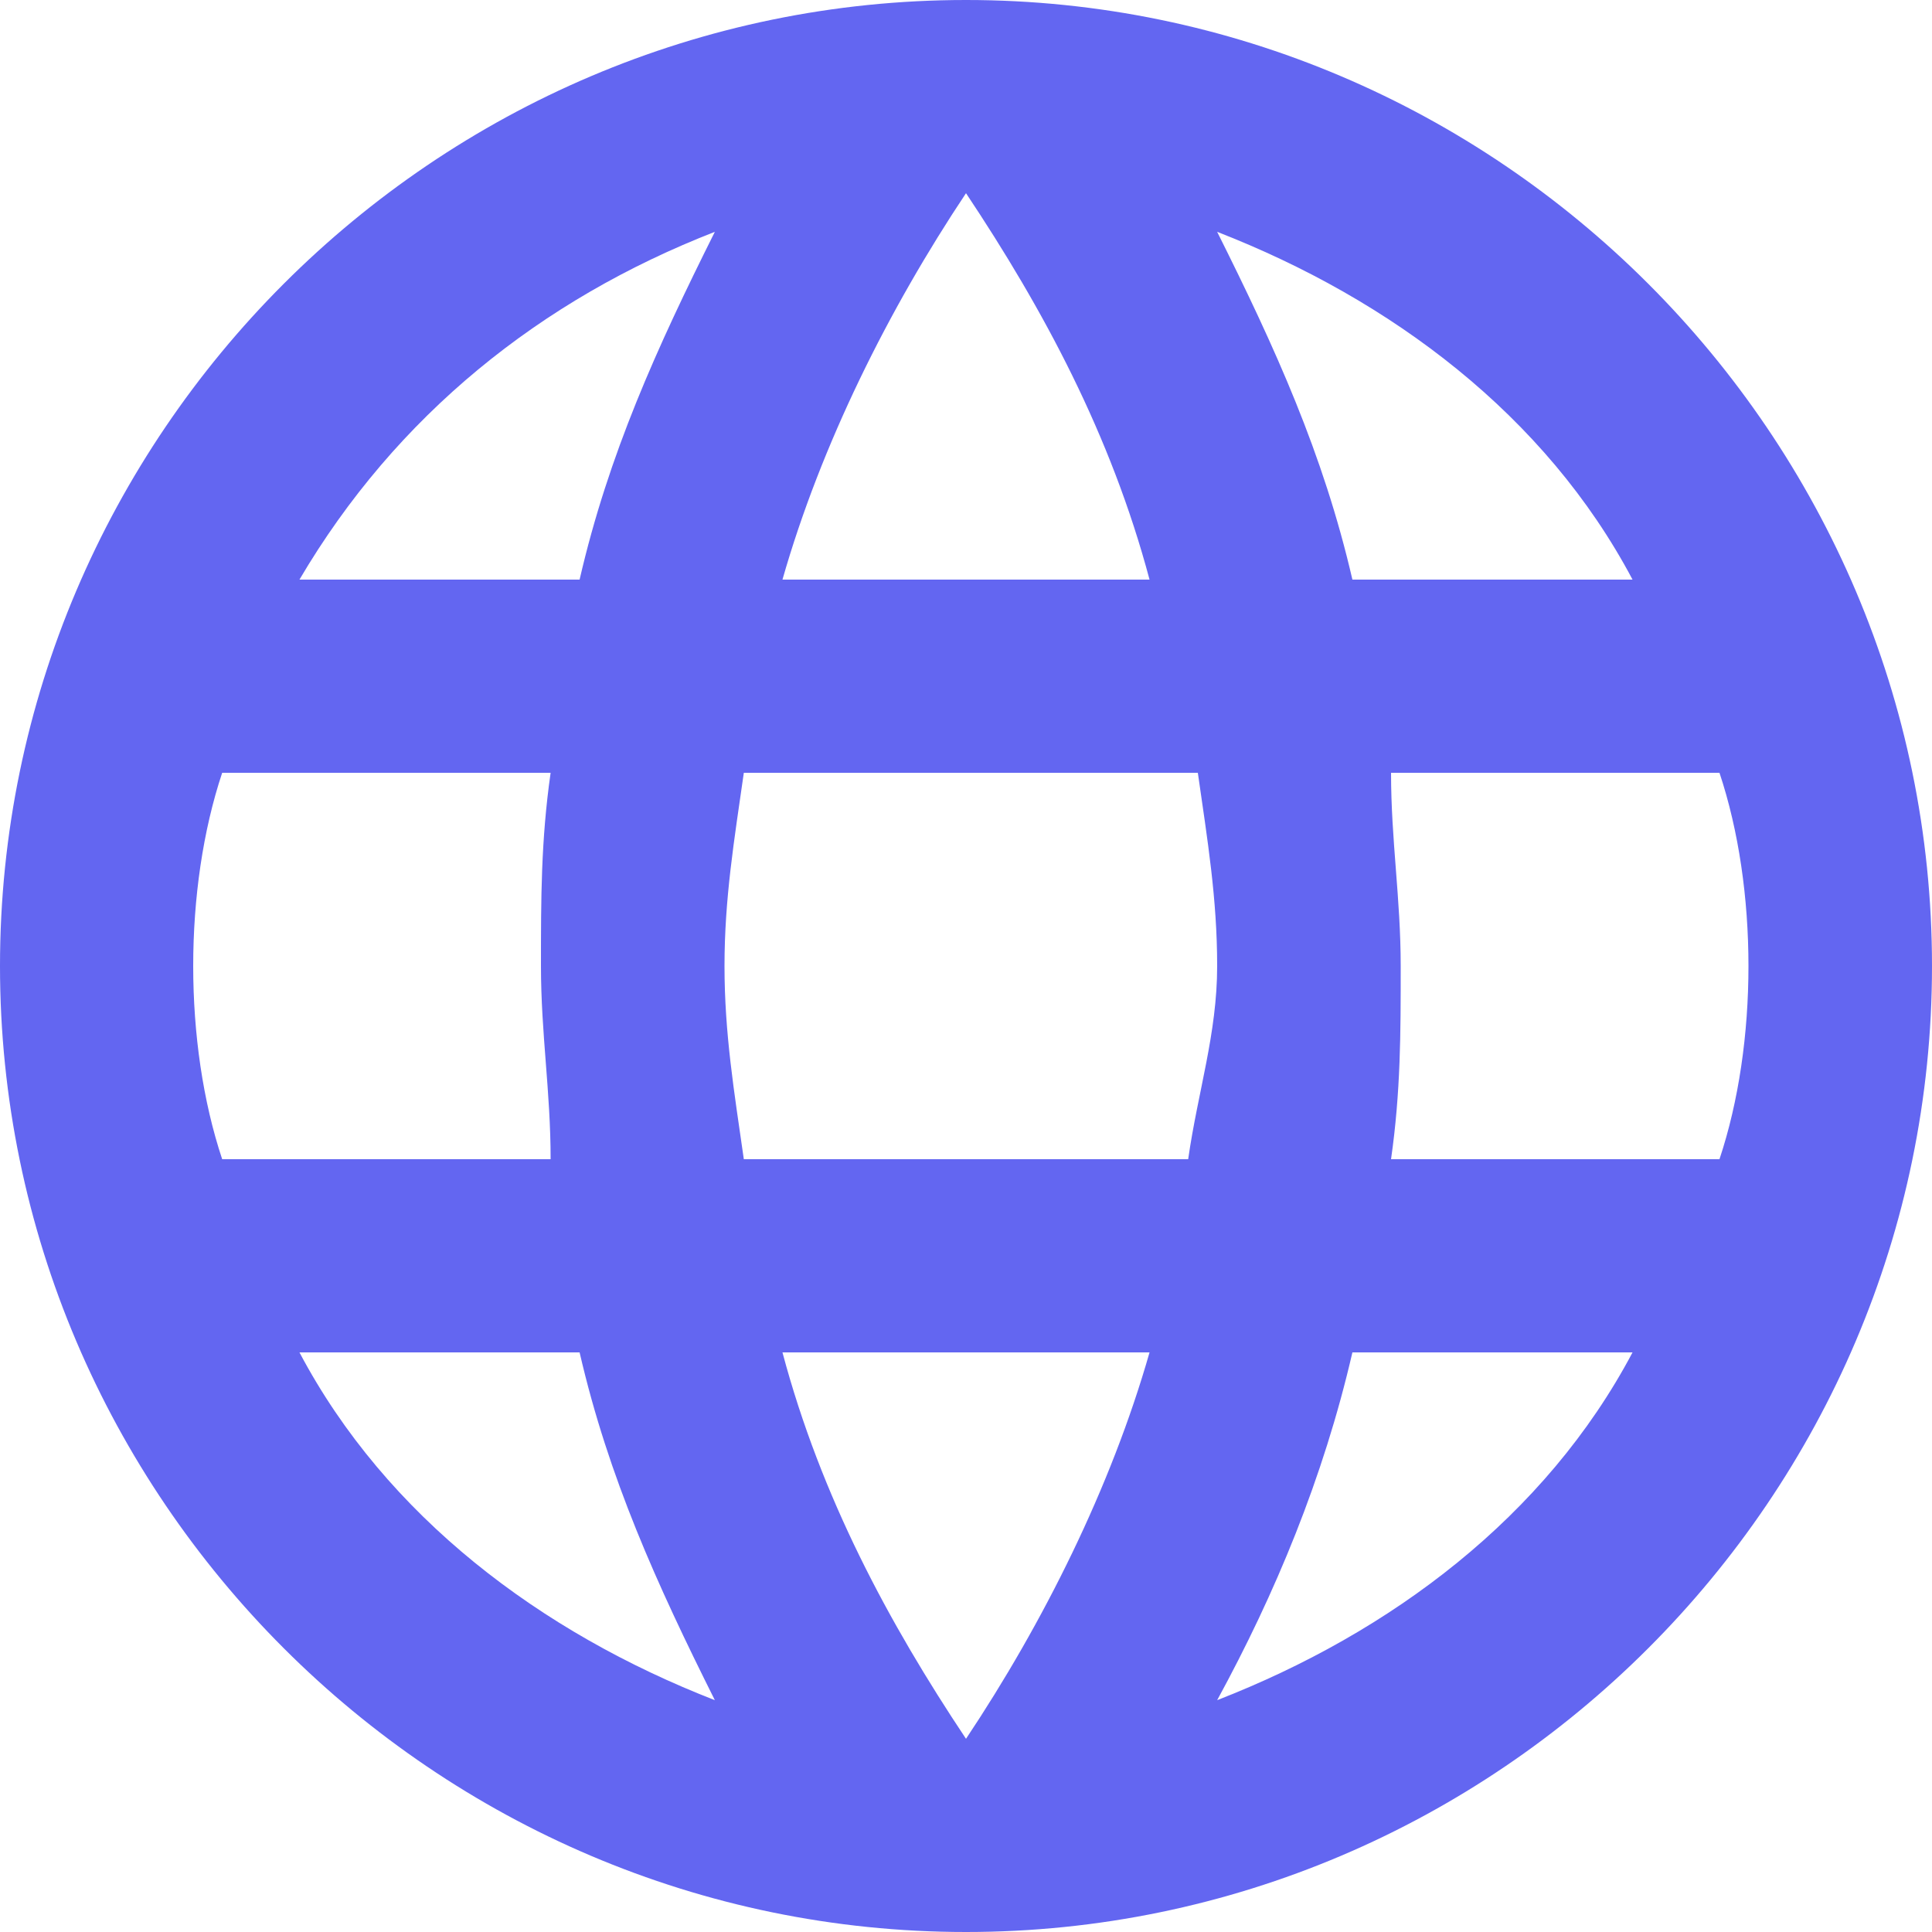 <svg width="24" height="24" viewBox="0 0 24 24" fill="none" xmlns="http://www.w3.org/2000/svg">
<path fill-rule="evenodd" clip-rule="evenodd" d="M12 0C5.4 0 0 5.4 0 12C0 18.6 5.4 24 12 24C18.6 24 24 18.6 24 12C24 5.4 18.6 0 12 0ZM20.28 7.2H16.8C16.44 5.64 15.84 4.32 15.12 2.88C17.28 3.72 19.2 5.16 20.28 7.2ZM12 2.4C12.96 3.84 13.8 5.4 14.28 7.2H9.72C10.2 5.52 11.04 3.84 12 2.4ZM2.76 14.4C2.52 13.68 2.4 12.84 2.4 12C2.4 11.16 2.52 10.32 2.76 9.6H6.84C6.72 10.44 6.72 11.16 6.72 12C6.72 12.84 6.84 13.56 6.84 14.4H2.76ZM3.72 16.8H7.2C7.56 18.36 8.16 19.68 8.88 21.12C6.72 20.28 4.8 18.84 3.72 16.8ZM7.2 7.2H3.72C4.92 5.16 6.72 3.72 8.88 2.88C8.16 4.32 7.56 5.64 7.2 7.2ZM12 21.6C11.04 20.16 10.2 18.6 9.72 16.8H14.28C13.8 18.48 12.96 20.16 12 21.6ZM14.76 14.4H9.24C9.12 13.56 9 12.84 9 12C9 11.16 9.12 10.44 9.24 9.6H14.88C15 10.44 15.12 11.16 15.12 12C15.12 12.84 14.88 13.56 14.76 14.4ZM15.12 21.12C15.84 19.8 16.44 18.36 16.8 16.8H20.28C19.2 18.84 17.28 20.28 15.12 21.12ZM17.28 14.4C17.4 13.56 17.4 12.84 17.4 12C17.4 11.16 17.28 10.44 17.28 9.6H21.36C21.6 10.32 21.72 11.16 21.72 12C21.72 12.84 21.6 13.68 21.36 14.4H17.28Z" fill="url(#paint0_linear)"/>
<defs>
<linearGradient id="paint0_linear" x1="0" y1="0" x2="24.92" y2="0.997" gradientUnits="userSpaceOnUse">
<stop stop-color="#6366F1" />
</linearGradient>
</defs>
</svg>

